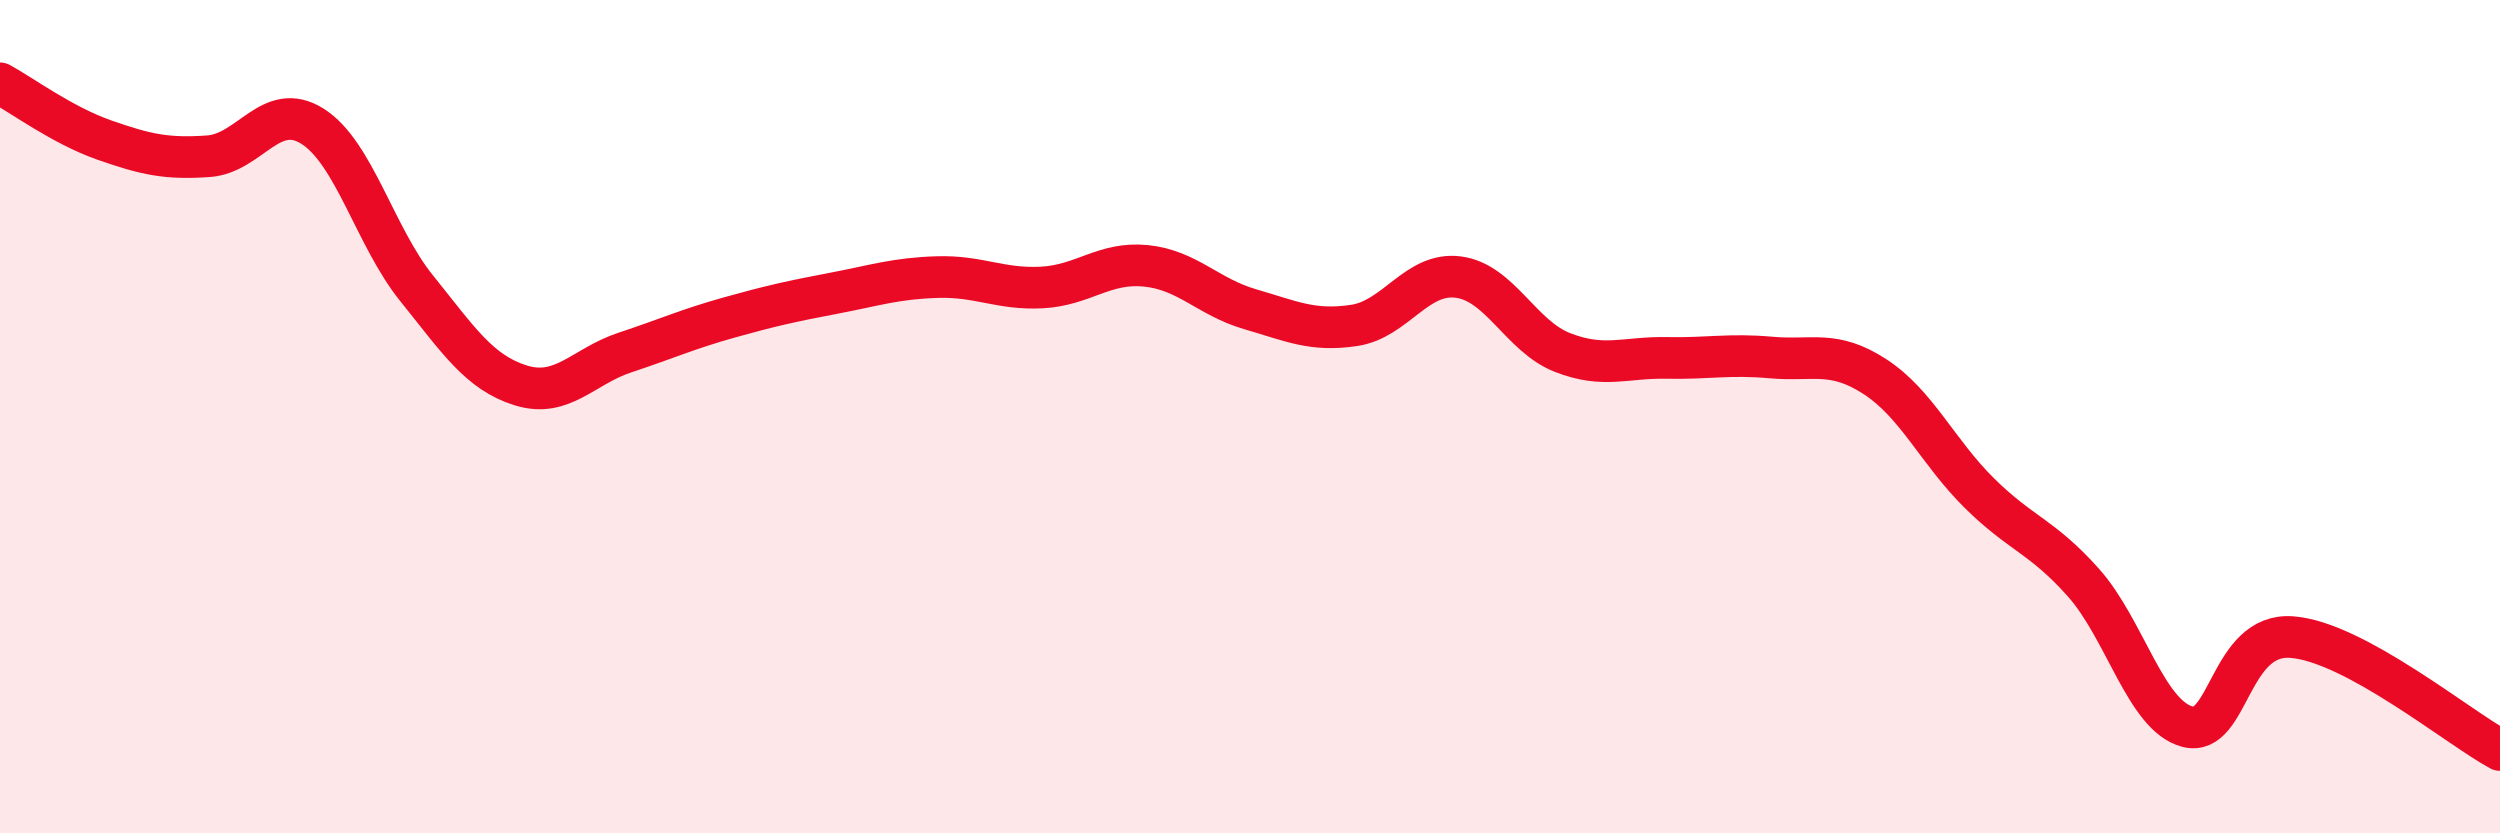
    <svg width="60" height="20" viewBox="0 0 60 20" xmlns="http://www.w3.org/2000/svg">
      <path
        d="M 0,2 C 0.5,2.27 1.5,3.01 2.5,3.36 C 3.5,3.71 4,3.82 5,3.75 C 6,3.68 6.5,2.4 7.5,3.03 C 8.5,3.66 9,5.68 10,6.92 C 11,8.16 11.5,8.94 12.5,9.25 C 13.5,9.56 14,8.79 15,8.46 C 16,8.13 16.5,7.9 17.5,7.62 C 18.5,7.34 19,7.23 20,7.04 C 21,6.85 21.5,6.68 22.5,6.65 C 23.5,6.62 24,6.95 25,6.9 C 26,6.85 26.5,6.28 27.5,6.38 C 28.5,6.48 29,7.13 30,7.42 C 31,7.71 31.5,7.96 32.5,7.81 C 33.5,7.66 34,6.52 35,6.65 C 36,6.78 36.5,8.07 37.5,8.46 C 38.5,8.85 39,8.57 40,8.59 C 41,8.61 41.5,8.49 42.5,8.58 C 43.5,8.67 44,8.39 45,9.04 C 46,9.69 46.5,10.84 47.5,11.83 C 48.5,12.82 49,12.86 50,13.98 C 51,15.1 51.5,17.18 52.5,17.44 C 53.5,17.7 53.5,15.18 55,15.29 C 56.5,15.4 59,17.46 60,18L60 20L0 20Z"
        fill="#EB0A25"
        opacity="0.1"
        stroke-linecap="round"
        stroke-linejoin="round"
      />
      <path
        d="M 0,2 C 0.5,2.27 1.5,3.01 2.5,3.36 C 3.5,3.71 4,3.82 5,3.75 C 6,3.68 6.5,2.4 7.5,3.03 C 8.5,3.66 9,5.68 10,6.92 C 11,8.16 11.5,8.94 12.5,9.25 C 13.5,9.56 14,8.79 15,8.46 C 16,8.13 16.5,7.9 17.5,7.62 C 18.5,7.34 19,7.23 20,7.04 C 21,6.85 21.5,6.68 22.5,6.65 C 23.5,6.62 24,6.95 25,6.9 C 26,6.85 26.5,6.28 27.5,6.38 C 28.5,6.48 29,7.13 30,7.42 C 31,7.71 31.5,7.96 32.5,7.81 C 33.5,7.66 34,6.52 35,6.65 C 36,6.78 36.5,8.07 37.5,8.46 C 38.5,8.85 39,8.57 40,8.59 C 41,8.61 41.5,8.49 42.5,8.58 C 43.5,8.67 44,8.39 45,9.04 C 46,9.69 46.5,10.84 47.5,11.83 C 48.5,12.82 49,12.86 50,13.98 C 51,15.1 51.5,17.18 52.5,17.44 C 53.5,17.7 53.5,15.18 55,15.29 C 56.5,15.4 59,17.46 60,18"
        stroke="#EB0A25"
        stroke-width="1"
        fill="none"
        stroke-linecap="round"
        stroke-linejoin="round"
      />
    </svg>
  